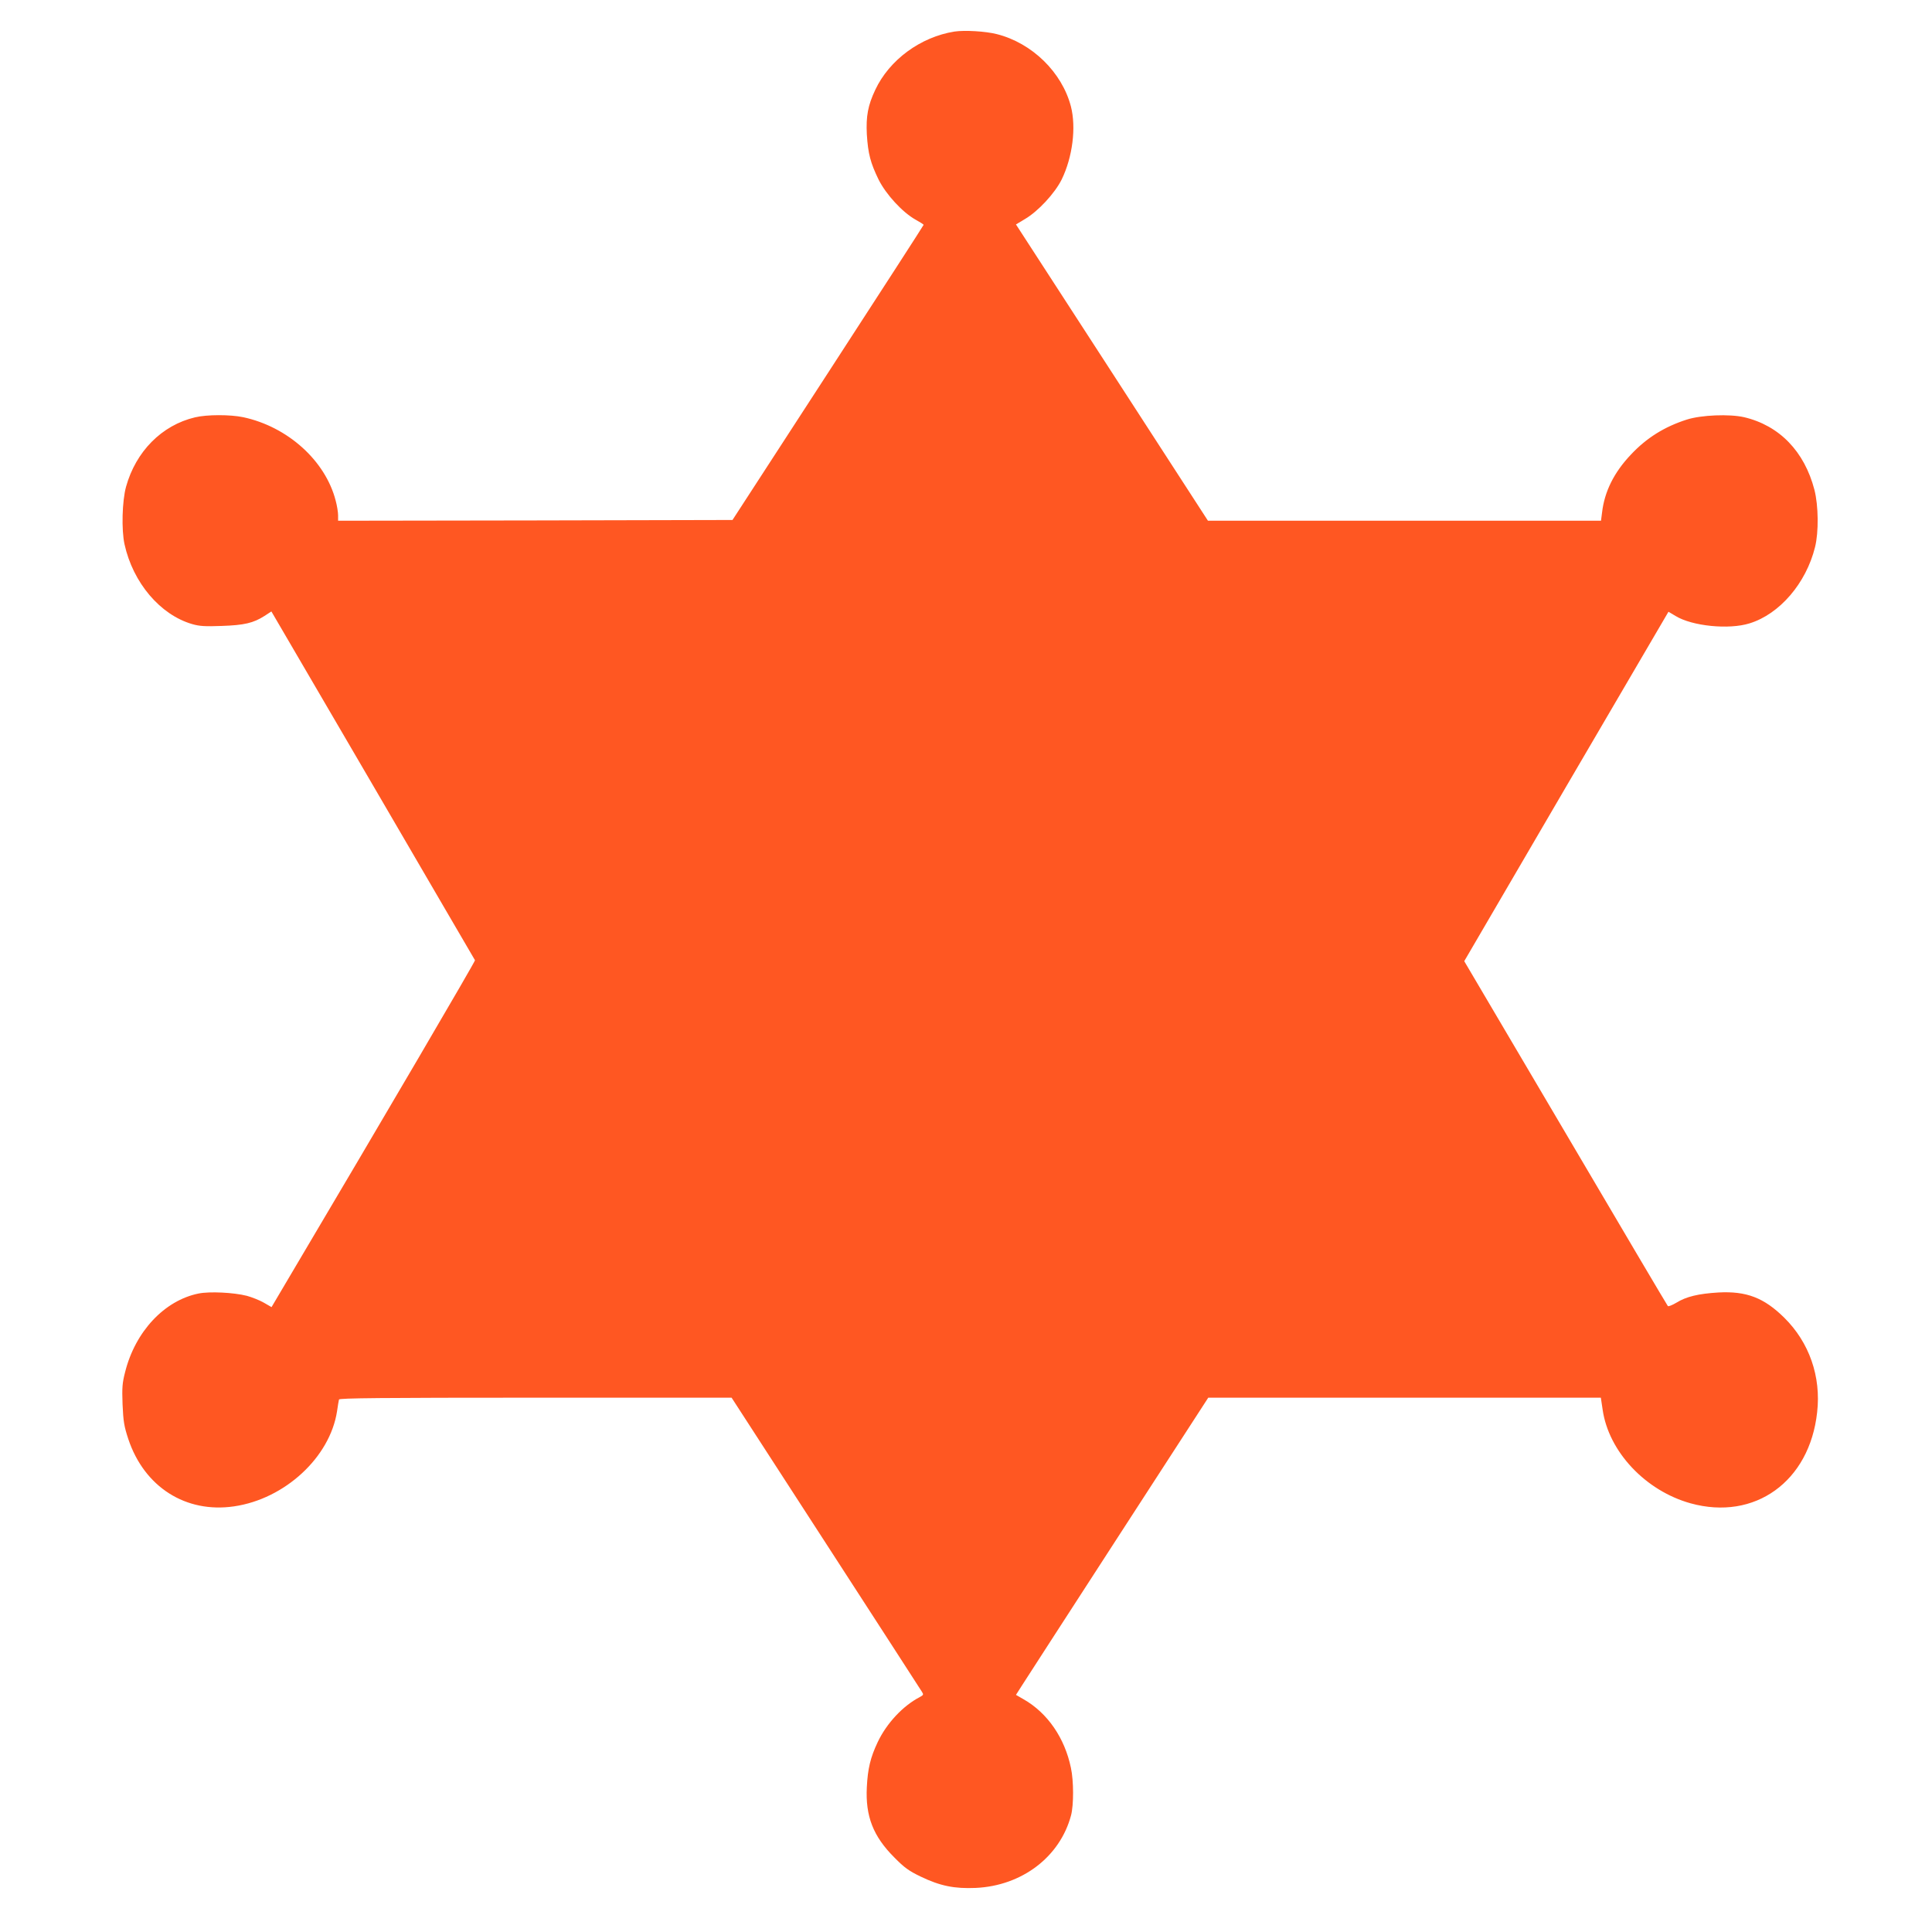 <?xml version="1.0" standalone="no"?>
<!DOCTYPE svg PUBLIC "-//W3C//DTD SVG 20010904//EN"
 "http://www.w3.org/TR/2001/REC-SVG-20010904/DTD/svg10.dtd">
<svg version="1.0" xmlns="http://www.w3.org/2000/svg"
 width="1280pt" height="1280pt" viewBox="0 0 1280 1280"
 preserveAspectRatio="xMidYMid meet">
<g transform="translate(0,1280) scale(0.1,-0.1)"
fill="#ff5722" stroke="none">
<path d="M6324 12591 c-226 -36 -432 -188 -525 -386 -49 -103 -62 -176 -56
-295 8 -128 24 -189 78 -300 49 -98 158 -217 246 -266 29 -16 53 -31 52 -34 0
-3 -285 -444 -633 -980 l-633 -975 -1306 -3 -1307 -2 0 36 c0 20 -7 64 -16 97
-68 265 -318 490 -613 553 -86 18 -240 18 -319 -1 -220 -52 -392 -226 -457
-460 -26 -95 -31 -286 -10 -381 56 -255 237 -468 449 -529 48 -14 86 -16 195
-12 149 5 209 19 283 66 l46 30 673 -1152 c369 -634 674 -1155 676 -1159 3 -6
-594 -1025 -1234 -2105 l-114 -193 -52 30 c-28 16 -79 36 -112 45 -87 22 -247
30 -320 15 -226 -46 -419 -252 -486 -520 -19 -73 -21 -104 -17 -215 5 -112 10
-144 38 -229 106 -318 381 -493 701 -446 336 49 635 325 682 630 5 36 11 71
13 78 3 9 272 12 1302 12 l1299 0 623 -962 c343 -530 630 -973 637 -985 13
-20 12 -23 -14 -37 -110 -57 -219 -173 -278 -298 -48 -101 -66 -176 -72 -298
-10 -193 42 -326 182 -466 67 -68 96 -89 175 -127 129 -62 223 -81 364 -75
307 14 559 206 632 481 18 68 18 228 -1 315 -41 198 -155 363 -312 453 l-52
30 37 58 c20 32 307 475 637 985 l600 926 1300 0 1301 0 12 -80 c40 -278 284
-537 583 -620 424 -117 788 144 838 603 27 237 -52 463 -218 627 -134 132
-250 177 -436 167 -132 -8 -213 -27 -279 -68 -27 -16 -52 -26 -56 -22 -4 4
-309 520 -678 1147 l-671 1138 676 1158 677 1157 47 -28 c109 -67 353 -92 490
-49 199 61 375 266 434 505 25 99 23 275 -4 380 -66 254 -232 426 -466 481
-97 22 -283 15 -380 -16 -147 -47 -266 -121 -370 -232 -112 -118 -175 -245
-191 -384 l-7 -54 -1302 0 -1302 0 -636 982 -636 981 60 36 c87 51 198 171
243 262 72 148 97 344 61 484 -59 226 -257 420 -491 479 -75 19 -212 27 -280
17z"/>
</g>
</svg>

